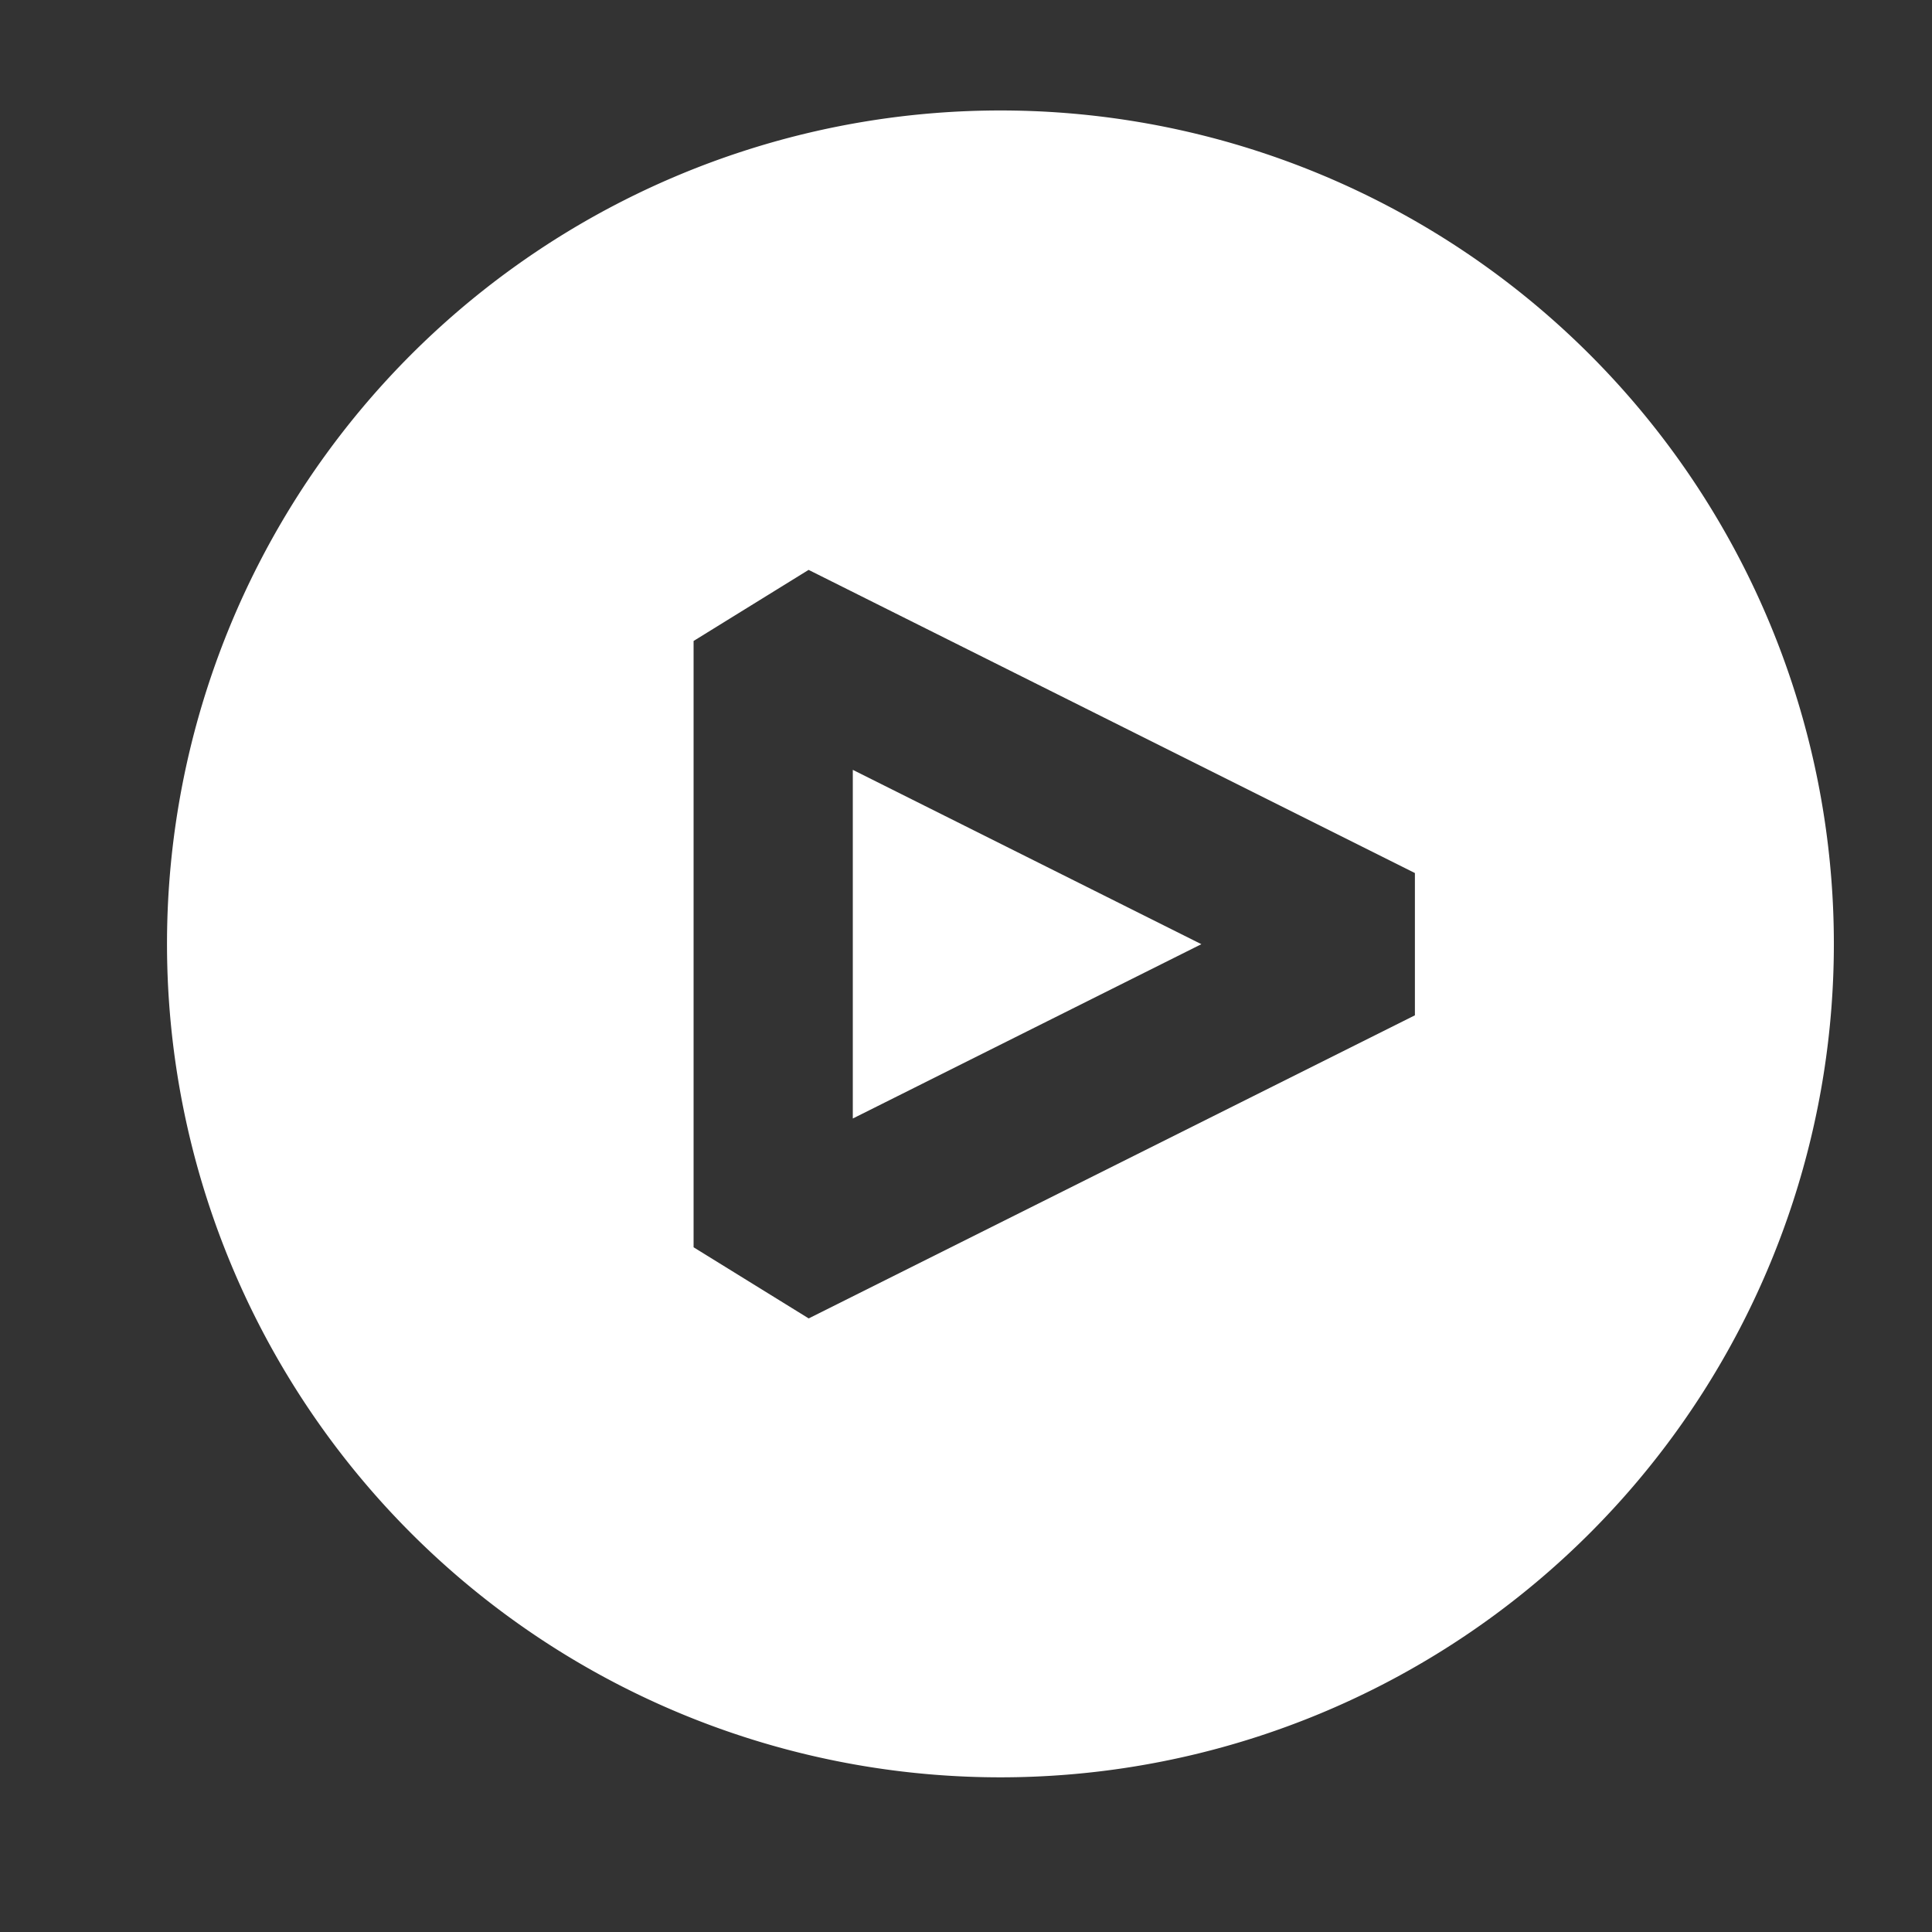 <svg width="17" height="17" fill="none" xmlns="http://www.w3.org/2000/svg">
    <rect width="100%" height="100%" fill="#333333" stroke="none"/>
    <g clip-path="url(#prefix__clip0_430_43876)">
        <path fill-rule="evenodd" clip-rule="evenodd"
            d="M8.803 15.639a7.333 7.333 0 100-14.667 7.333 7.333 0 000 14.667zM7.116 5.015l5.334 2.667v1.252l-5.334 2.667-1.013-.626V5.64l1.013-.626zm.388 4.827l3.067-1.534-3.067-1.534v3.068z"
            fill="#fff" />
    </g>
    <defs>
        <clipPath id="prefix__clip0_430_43876">
            <path fill="#fff" transform="translate(.8 .307)" d="M0 0h16v16H0z" />
        </clipPath>
    </defs>
</svg>
